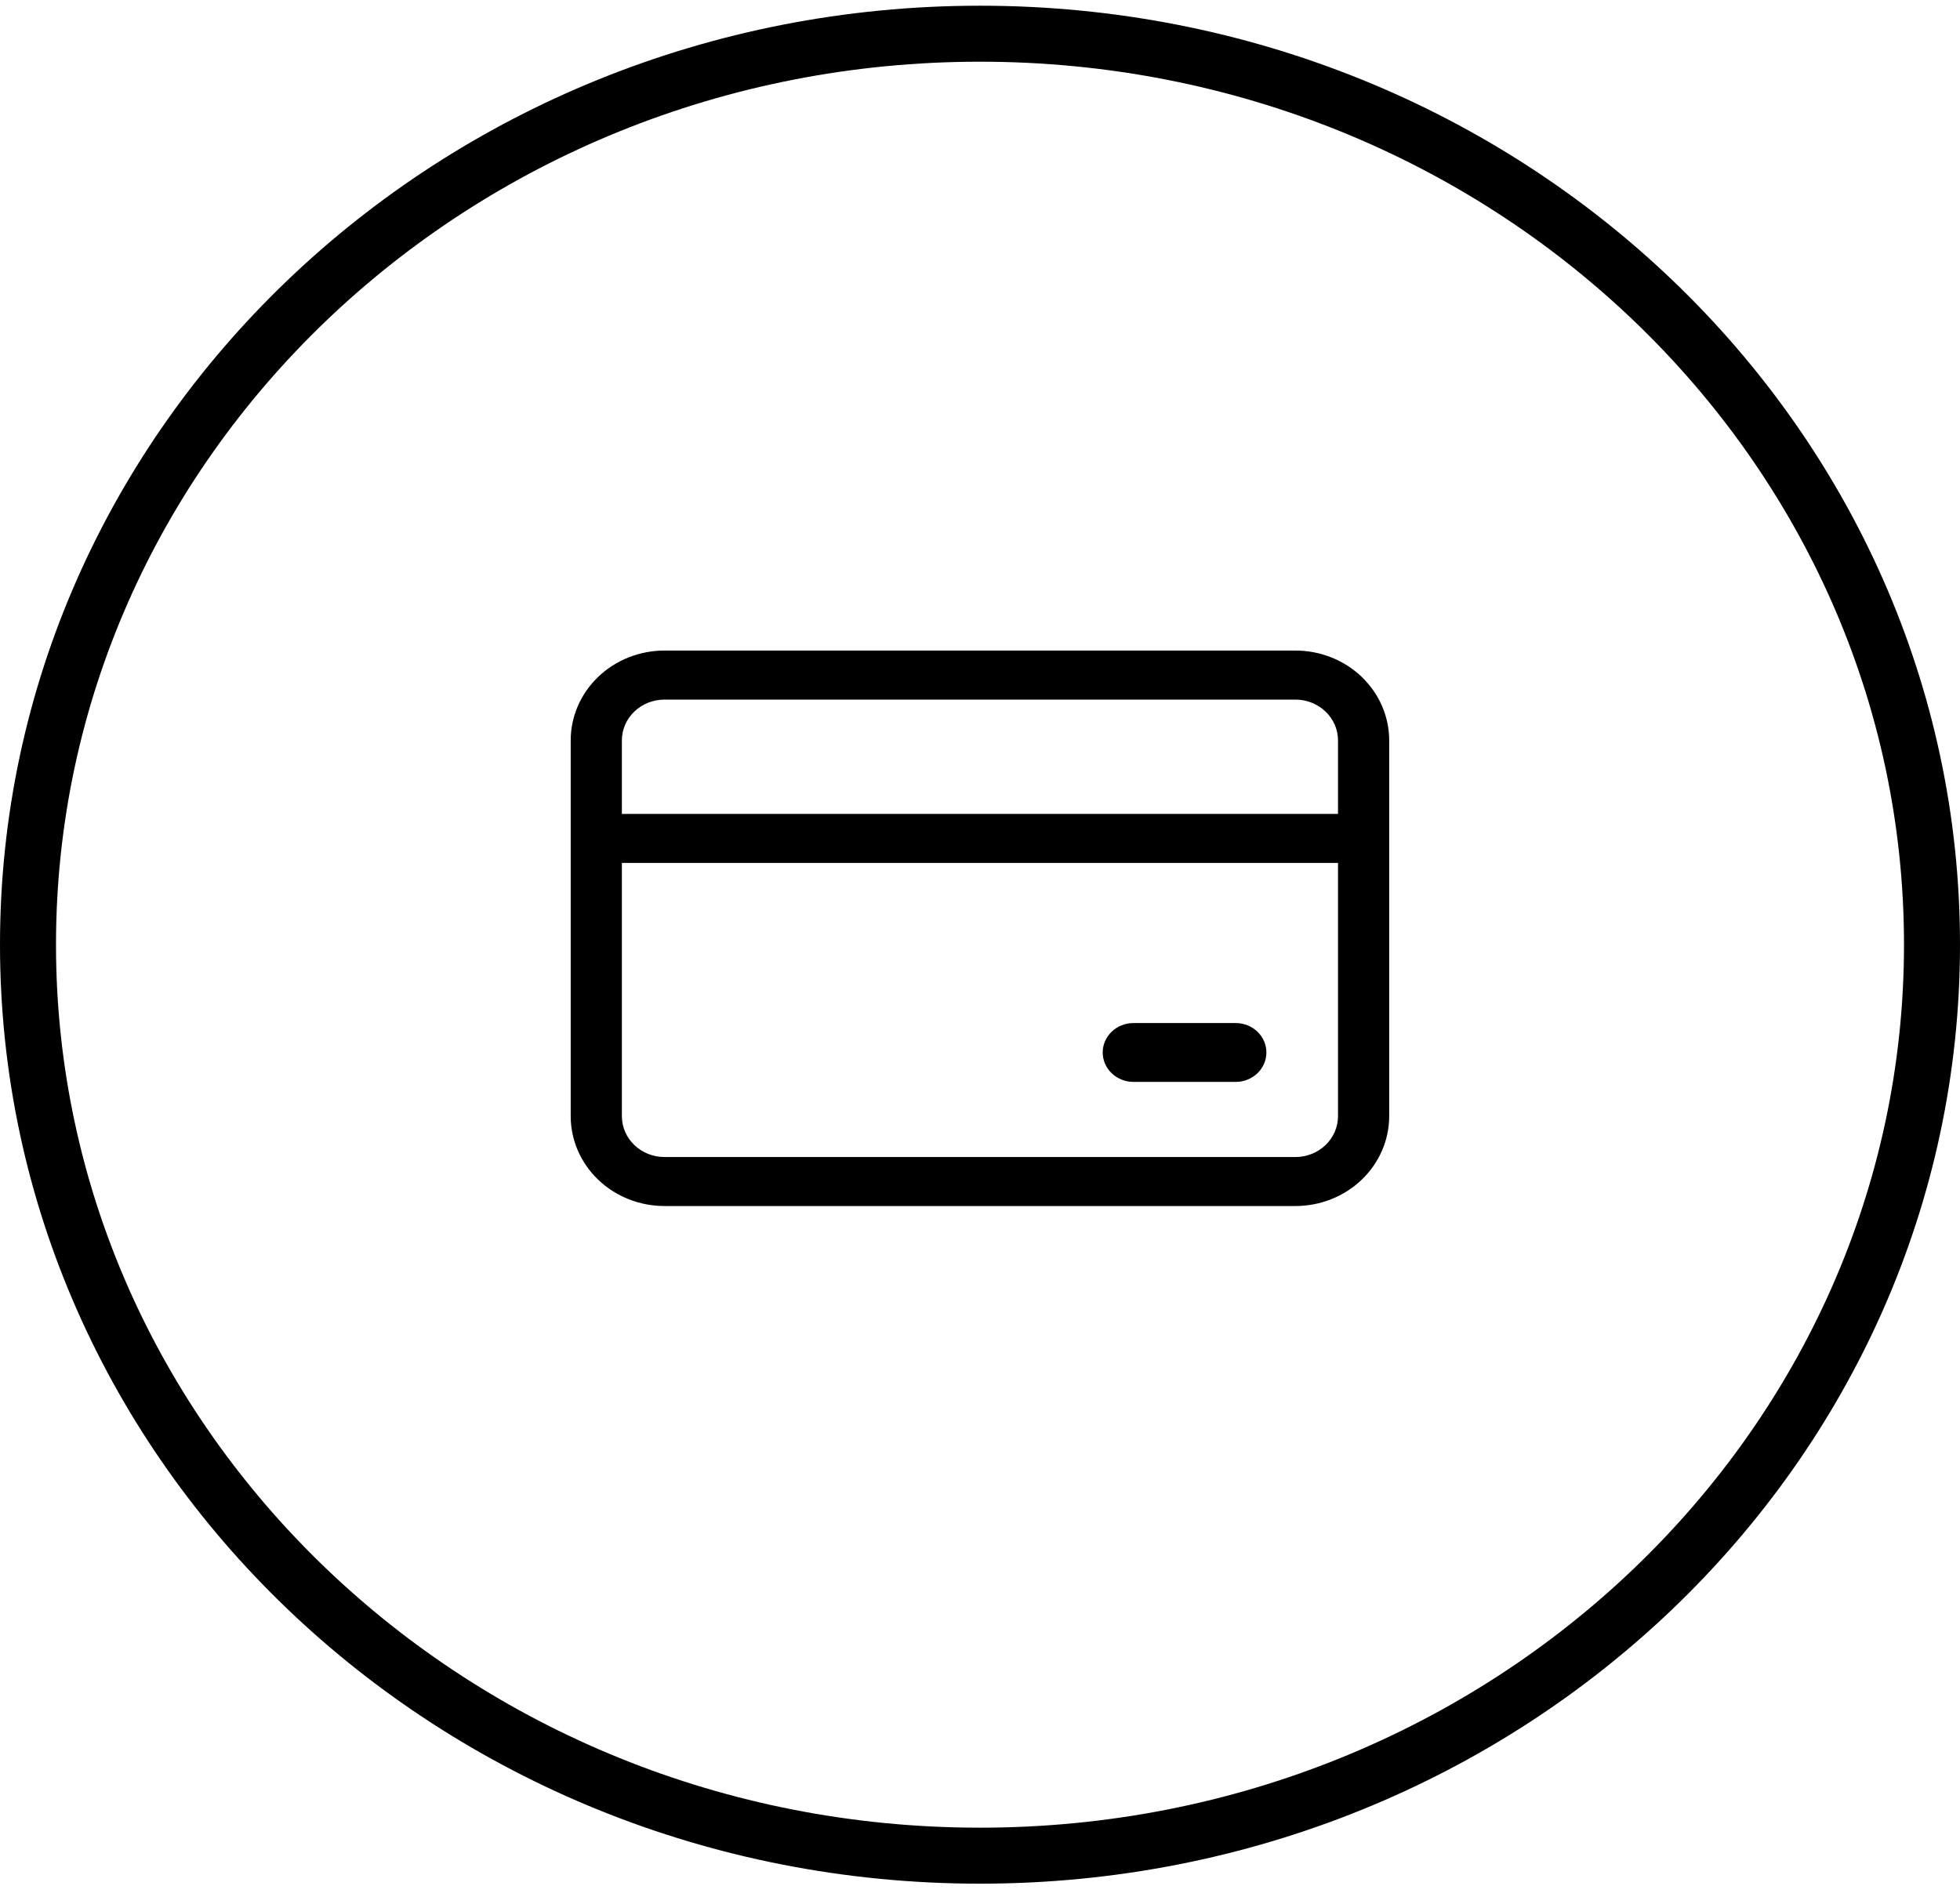 <svg width="35" height="34" viewBox="0 0 35 34" fill="none" xmlns="http://www.w3.org/2000/svg">
<path d="M34.5 16.872C34.5 25.838 26.909 33.143 17.5 33.143C8.091 33.143 0.5 25.838 0.5 16.872C0.5 7.906 8.091 0.602 17.5 0.602C26.909 0.602 34.5 7.906 34.5 16.872Z" stroke="black"/>
<path d="M20.239 18.272C20.094 18.272 19.955 18.327 19.852 18.426C19.749 18.524 19.691 18.658 19.691 18.797C19.691 18.936 19.749 19.07 19.852 19.169C19.955 19.267 20.094 19.323 20.239 19.323H22.066C22.212 19.323 22.351 19.267 22.454 19.169C22.557 19.07 22.614 18.936 22.614 18.797C22.614 18.658 22.557 18.524 22.454 18.426C22.351 18.327 22.212 18.272 22.066 18.272H20.239ZM11.866 11.619C11.422 11.619 10.996 11.788 10.682 12.089C10.368 12.39 10.191 12.798 10.191 13.224V19.935C10.191 20.361 10.368 20.769 10.682 21.07C10.996 21.371 11.422 21.54 11.866 21.54H23.132C23.576 21.54 24.002 21.371 24.316 21.07C24.63 20.769 24.807 20.361 24.807 19.935V13.224C24.807 12.798 24.63 12.39 24.316 12.089C24.002 11.788 23.576 11.619 23.132 11.619H11.866ZM11.105 19.935V15.412H23.893V19.935C23.893 20.338 23.552 20.665 23.132 20.665H11.866C11.446 20.665 11.105 20.338 11.105 19.935ZM11.105 14.537V13.224C11.105 12.821 11.446 12.495 11.866 12.495H23.132C23.552 12.495 23.893 12.821 23.893 13.224V14.537H11.105Z" fill="black"/>
</svg>
